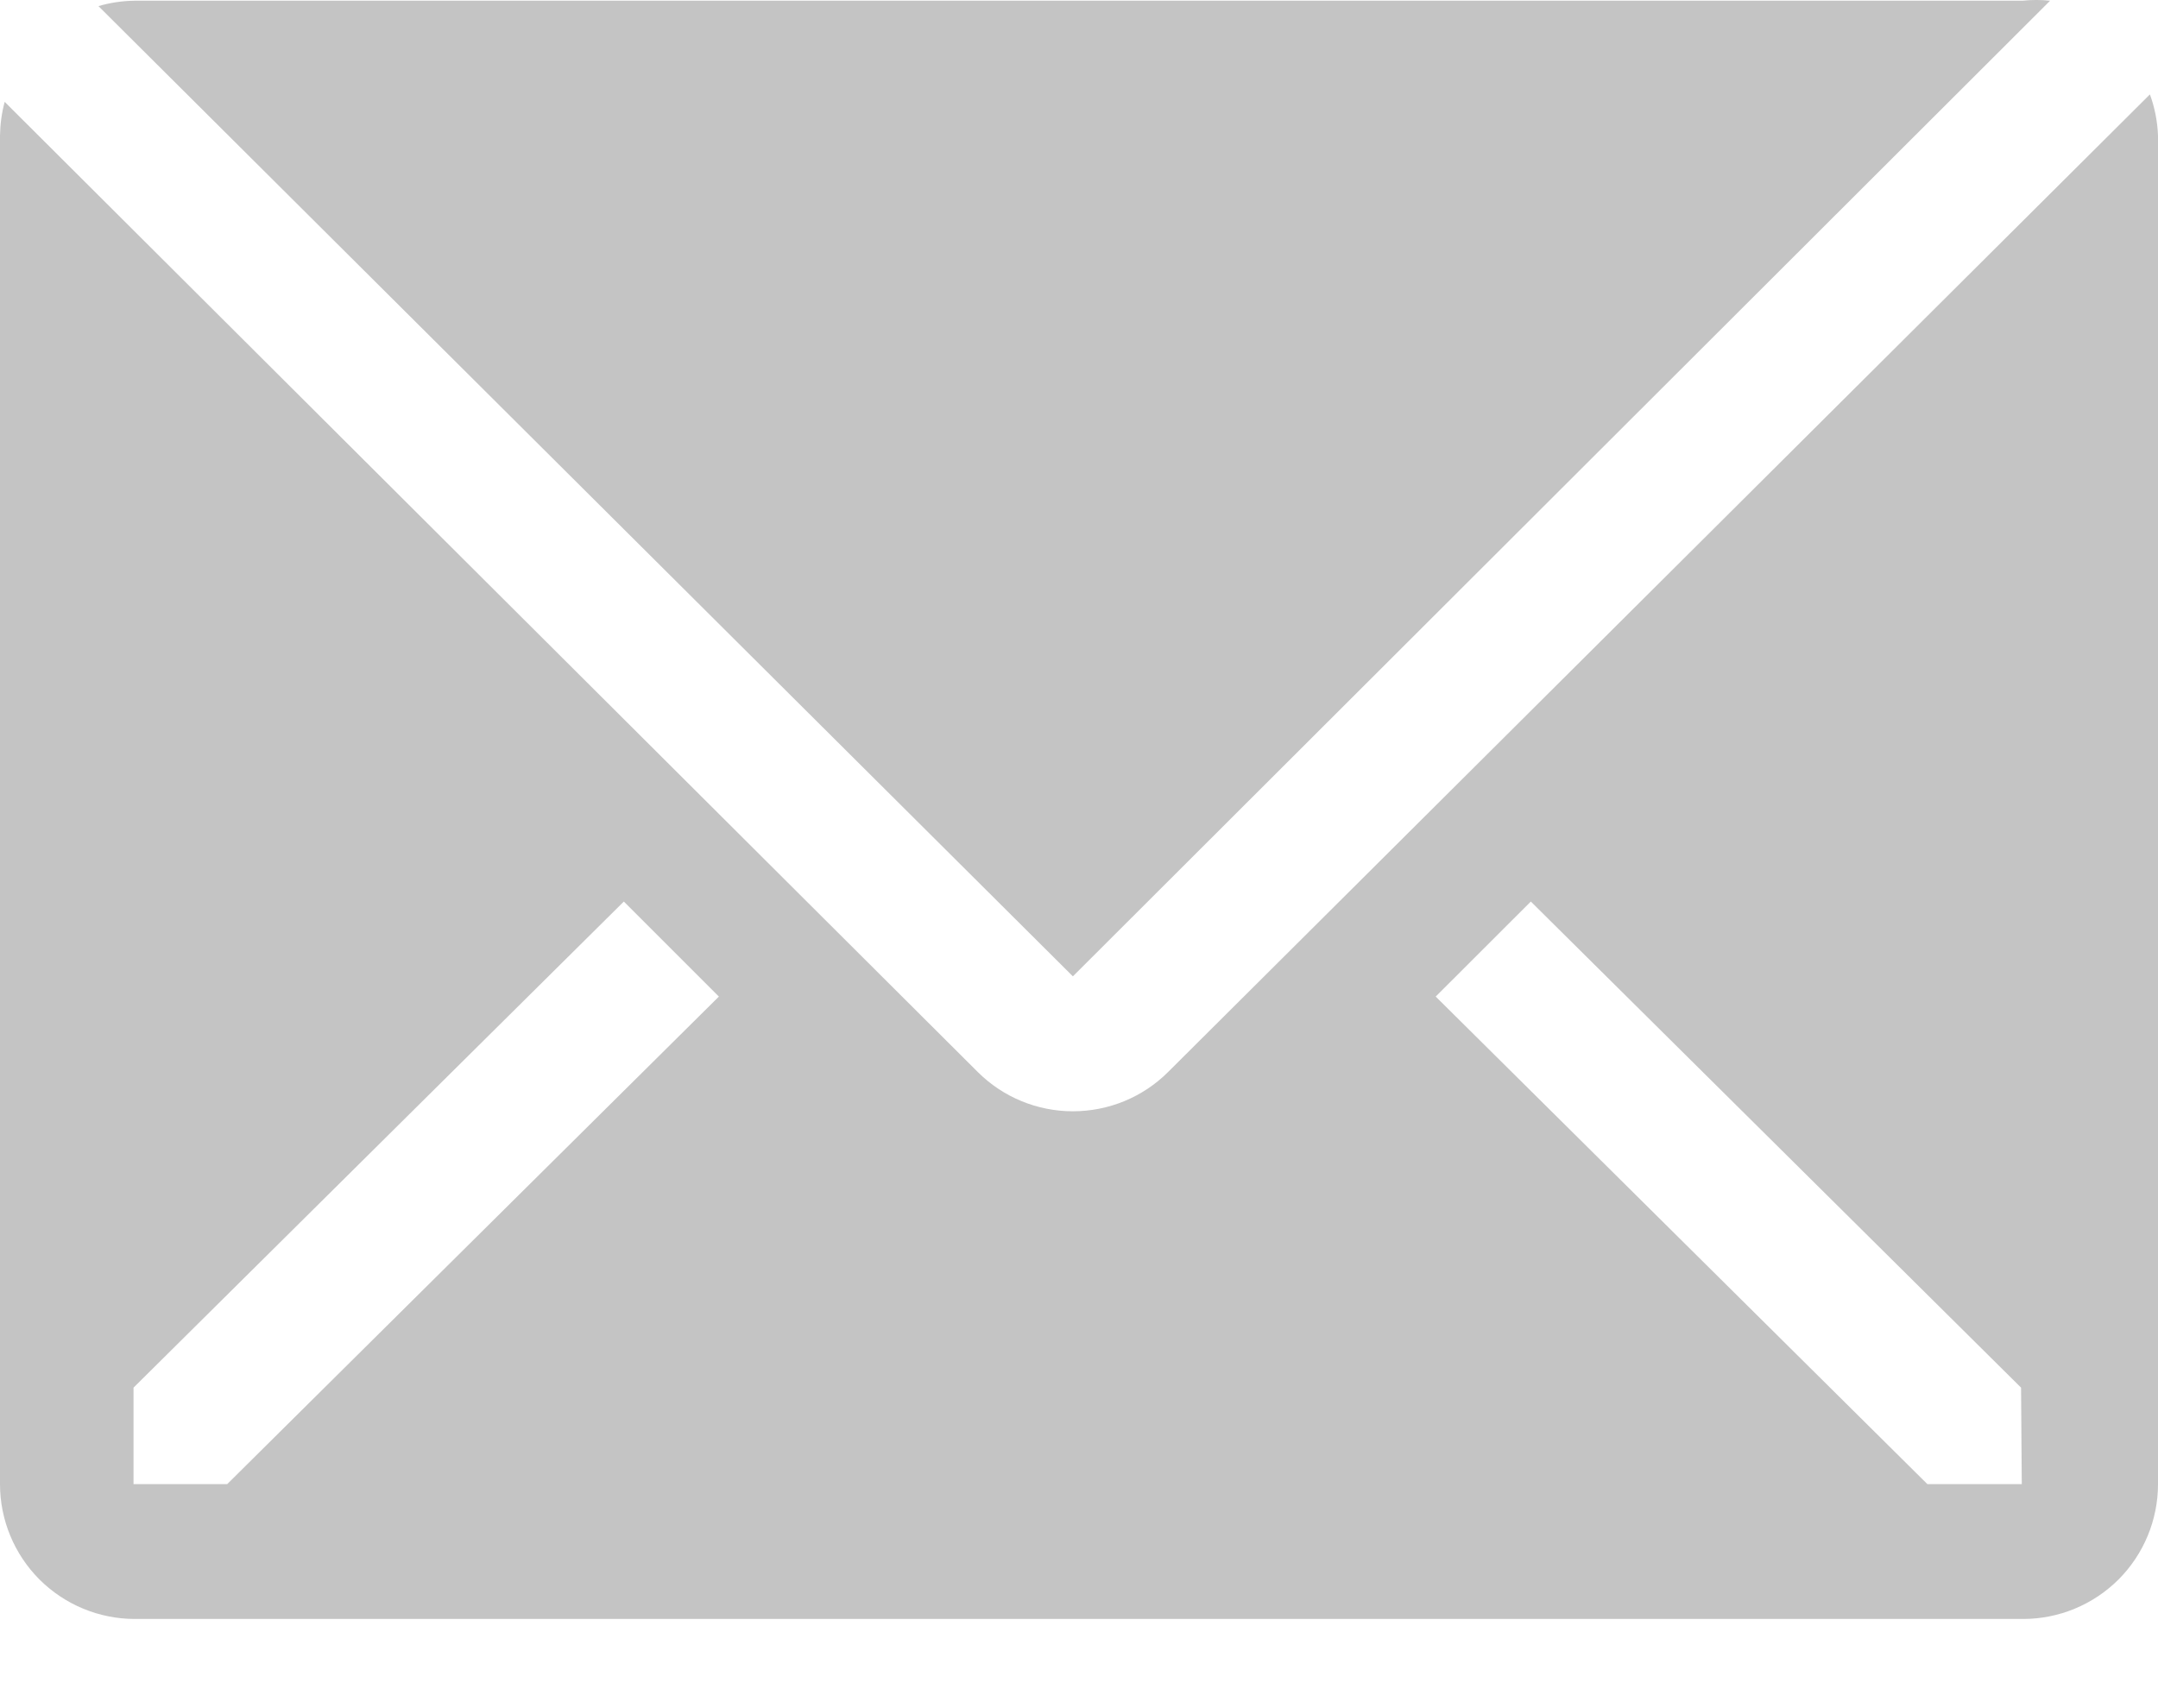 <svg width="24" height="19" viewBox="0 0 24 19" fill="none" xmlns="http://www.w3.org/2000/svg">
<path d="M22.8 0.008C22.698 -0.003 22.595 -0.003 22.492 0.008H1.493C1.358 0.01 1.224 0.03 1.095 0.068L11.932 10.86L22.8 0.008Z" fill="#C4C4C4"/>
<path d="M23.91 1.05L12.99 11.925C12.709 12.205 12.329 12.361 11.932 12.361C11.536 12.361 11.156 12.205 10.875 11.925L0.052 1.133C0.019 1.255 0.002 1.381 0 1.508V16.508C0 16.906 0.158 17.287 0.439 17.569C0.721 17.85 1.102 18.008 1.5 18.008H22.5C22.898 18.008 23.279 17.85 23.561 17.569C23.842 17.287 24 16.906 24 16.508V1.508C23.994 1.352 23.964 1.197 23.91 1.05ZM2.527 16.508H1.485V15.435L6.938 10.028L7.995 11.085L2.527 16.508ZM22.485 16.508H21.435L15.967 11.085L17.025 10.028L22.477 15.435L22.485 16.508Z" fill="#C4C4C4"/>
</svg>
